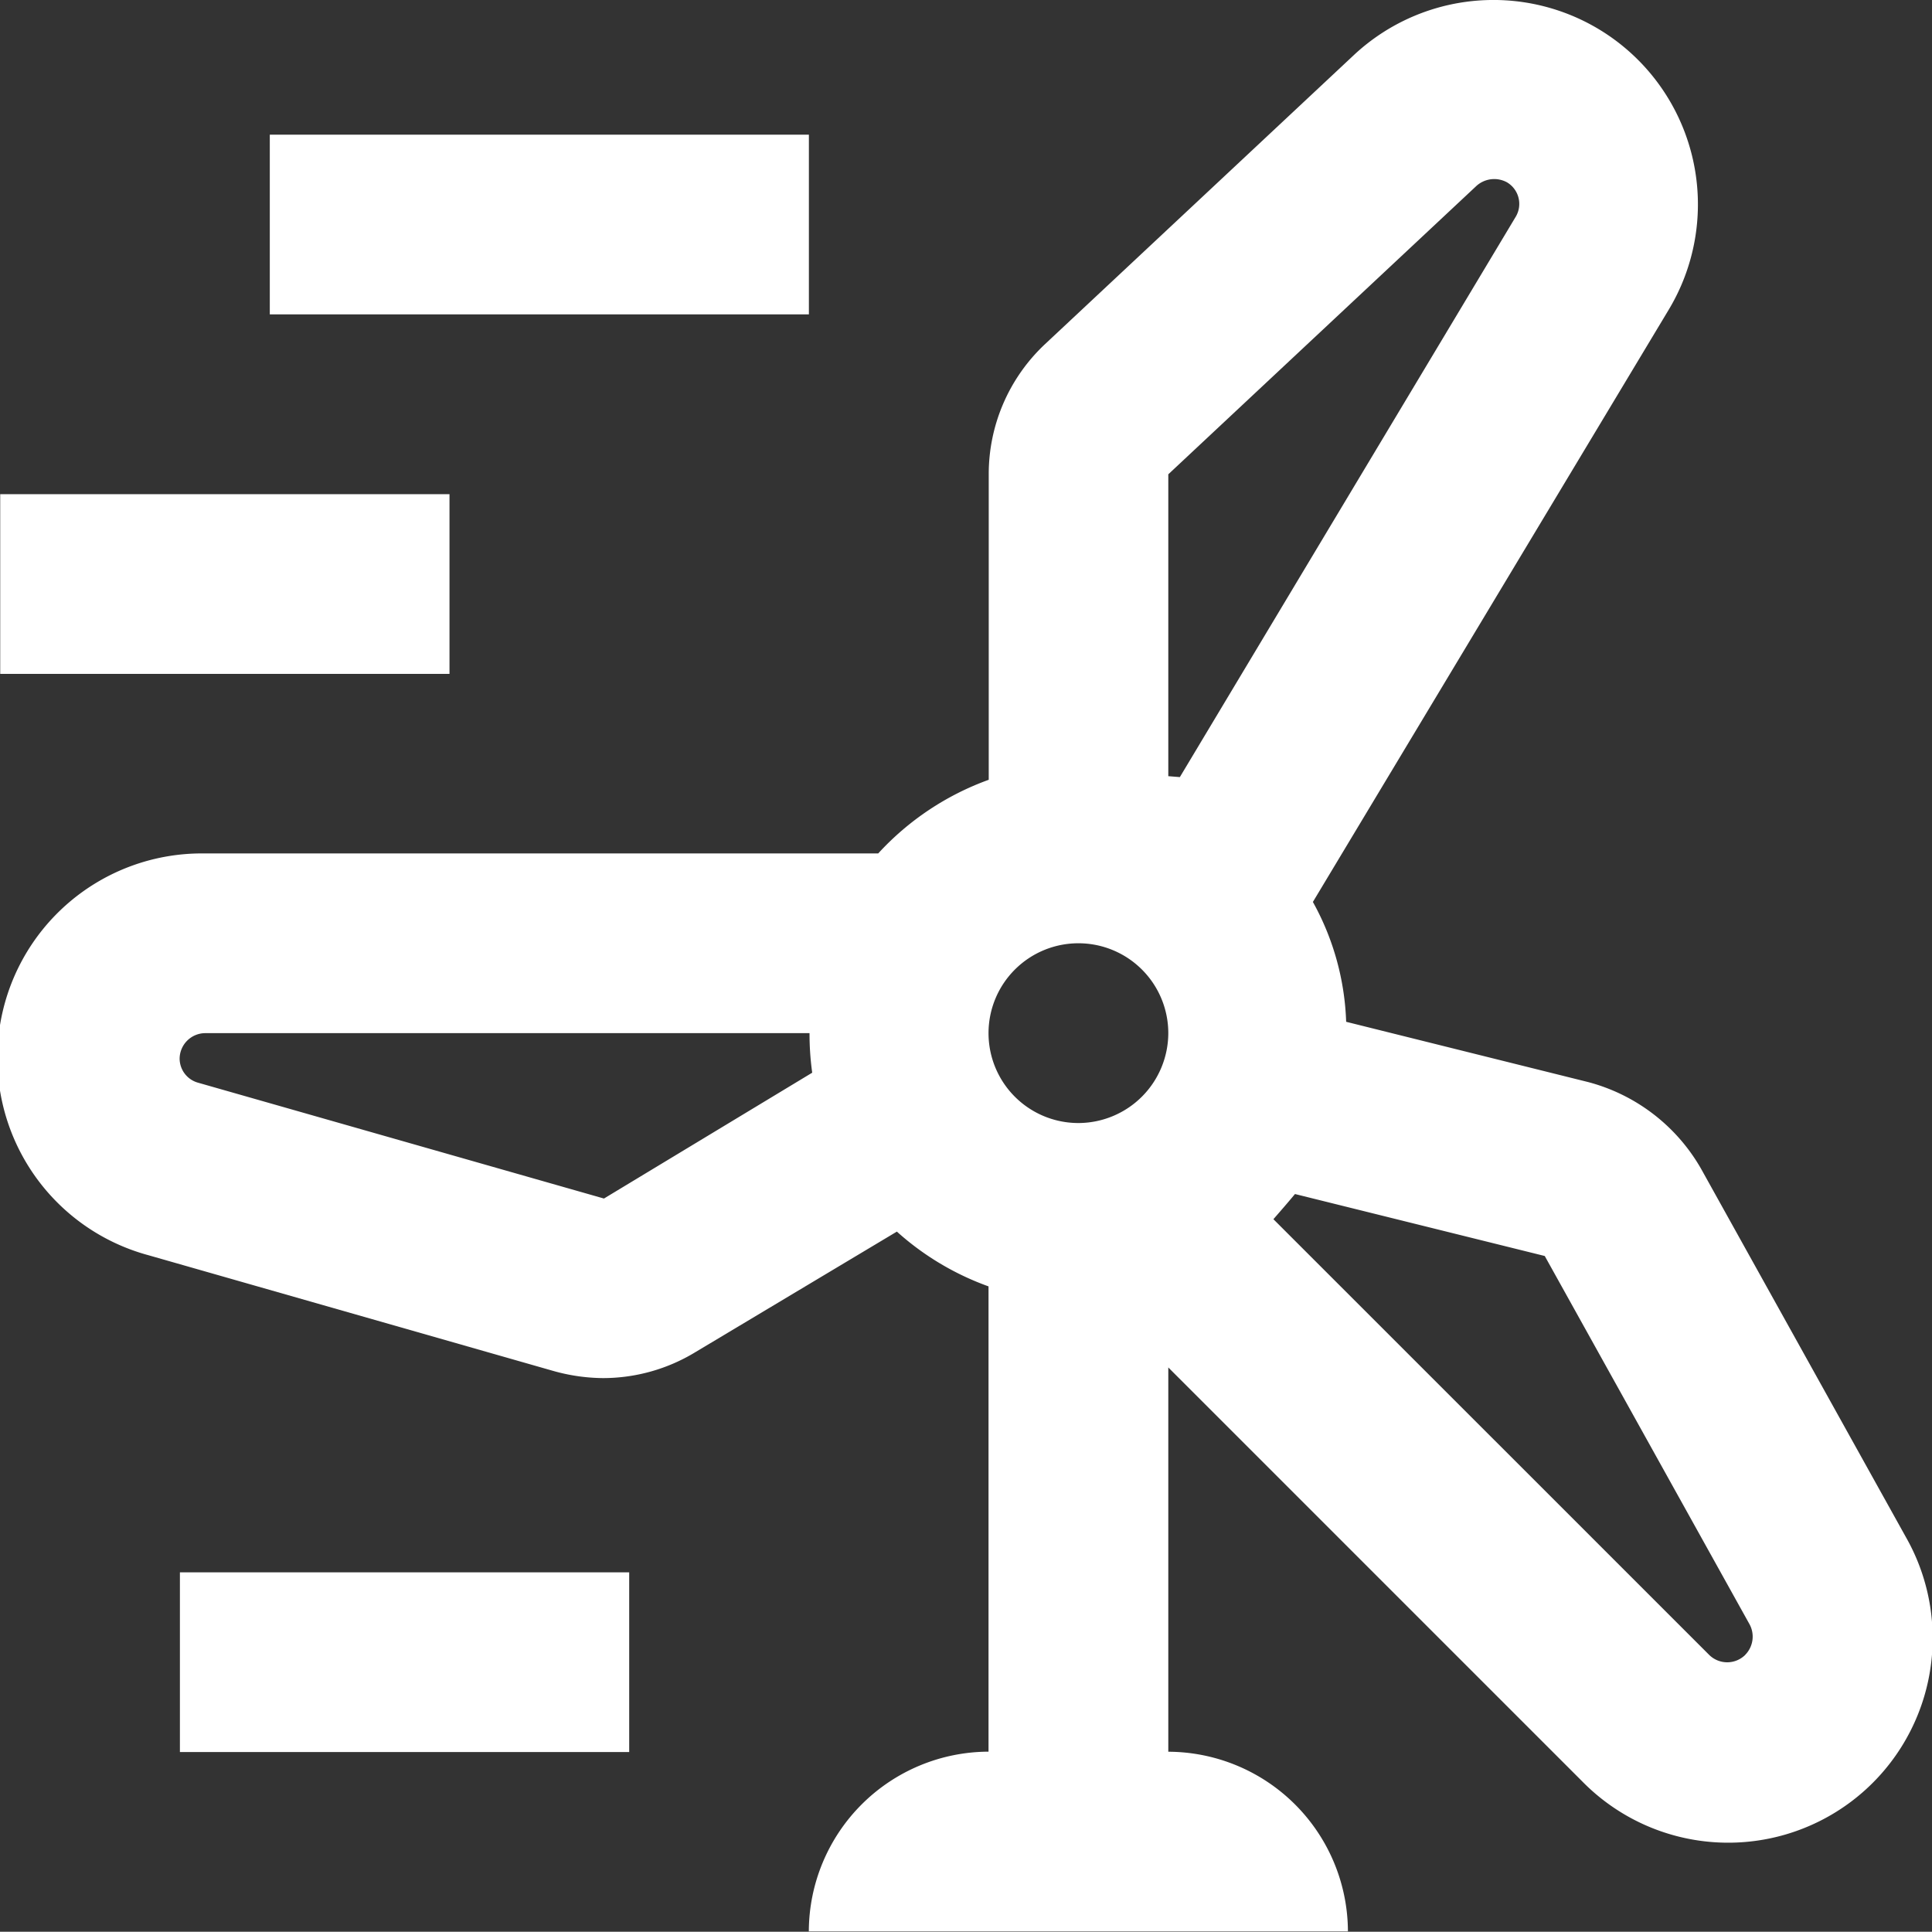 <svg xmlns="http://www.w3.org/2000/svg" width="27.405" height="27.401" viewBox="0 0 27.405 27.401">
  <rect x="0" y="0" width="27.405" height="27.401" fill="#333333" stroke="none"/>
  <g id="Icon_material-outline-wind-power" data-name="Icon material-outline-wind-power" transform="translate(-1.497 -2.252)">
    <path id="Path_94" data-name="Path 94" d="M5.324,4.5h7.647V7.049H5.324ZM1.5,9.6H7.873v2.549H1.5ZM4.049,24.893h6.373v2.549H4.049Z" transform="translate(0 -0.338)" fill="#fff"/>
    <path id="Path_95" data-name="Path 95" d="M28.533,24.058l-2.906-5.226A2.613,2.613,0,0,0,24.021,17.6l-3.429-.854a3.76,3.76,0,0,0-.472-1.7l5.047-8.4A2.9,2.9,0,0,0,20.694,3.04L16.322,7.132a2.526,2.526,0,0,0-.8,1.848v4.333a3.949,3.949,0,0,0-1.568,1.045H4.406a2.9,2.9,0,0,0-.8,5.7L9.351,21.7a2.664,2.664,0,0,0,.7.1,2.523,2.523,0,0,0,1.313-.37l2.855-1.708a3.925,3.925,0,0,0,1.3.777v6.6a2.557,2.557,0,0,0-2.549,2.549h7.647A2.557,2.557,0,0,0,18.069,27.1V21.649l5.876,5.876a2.9,2.9,0,0,0,4.588-3.467ZM10.064,19.253,4.3,17.608a.356.356,0,0,1-.255-.344.365.365,0,0,1,.357-.357h8.578a4.009,4.009,0,0,0,.038.561Zm6.73-1.071a1.275,1.275,0,1,1,1.275-1.275A1.278,1.278,0,0,1,16.794,18.182Zm1.275-4.92V8.98L22.44,4.889a.377.377,0,0,1,.433-.051A.356.356,0,0,1,23,5.322l-4.767,7.953Zm8.183,12.465a.364.364,0,0,1-.51,0L19.56,19.546c.1-.115.2-.229.306-.357l3.543.879,2.906,5.226A.368.368,0,0,1,26.251,25.727Z" transform="translate(0 0)" fill="#fff"/>
  </g>
</svg>
